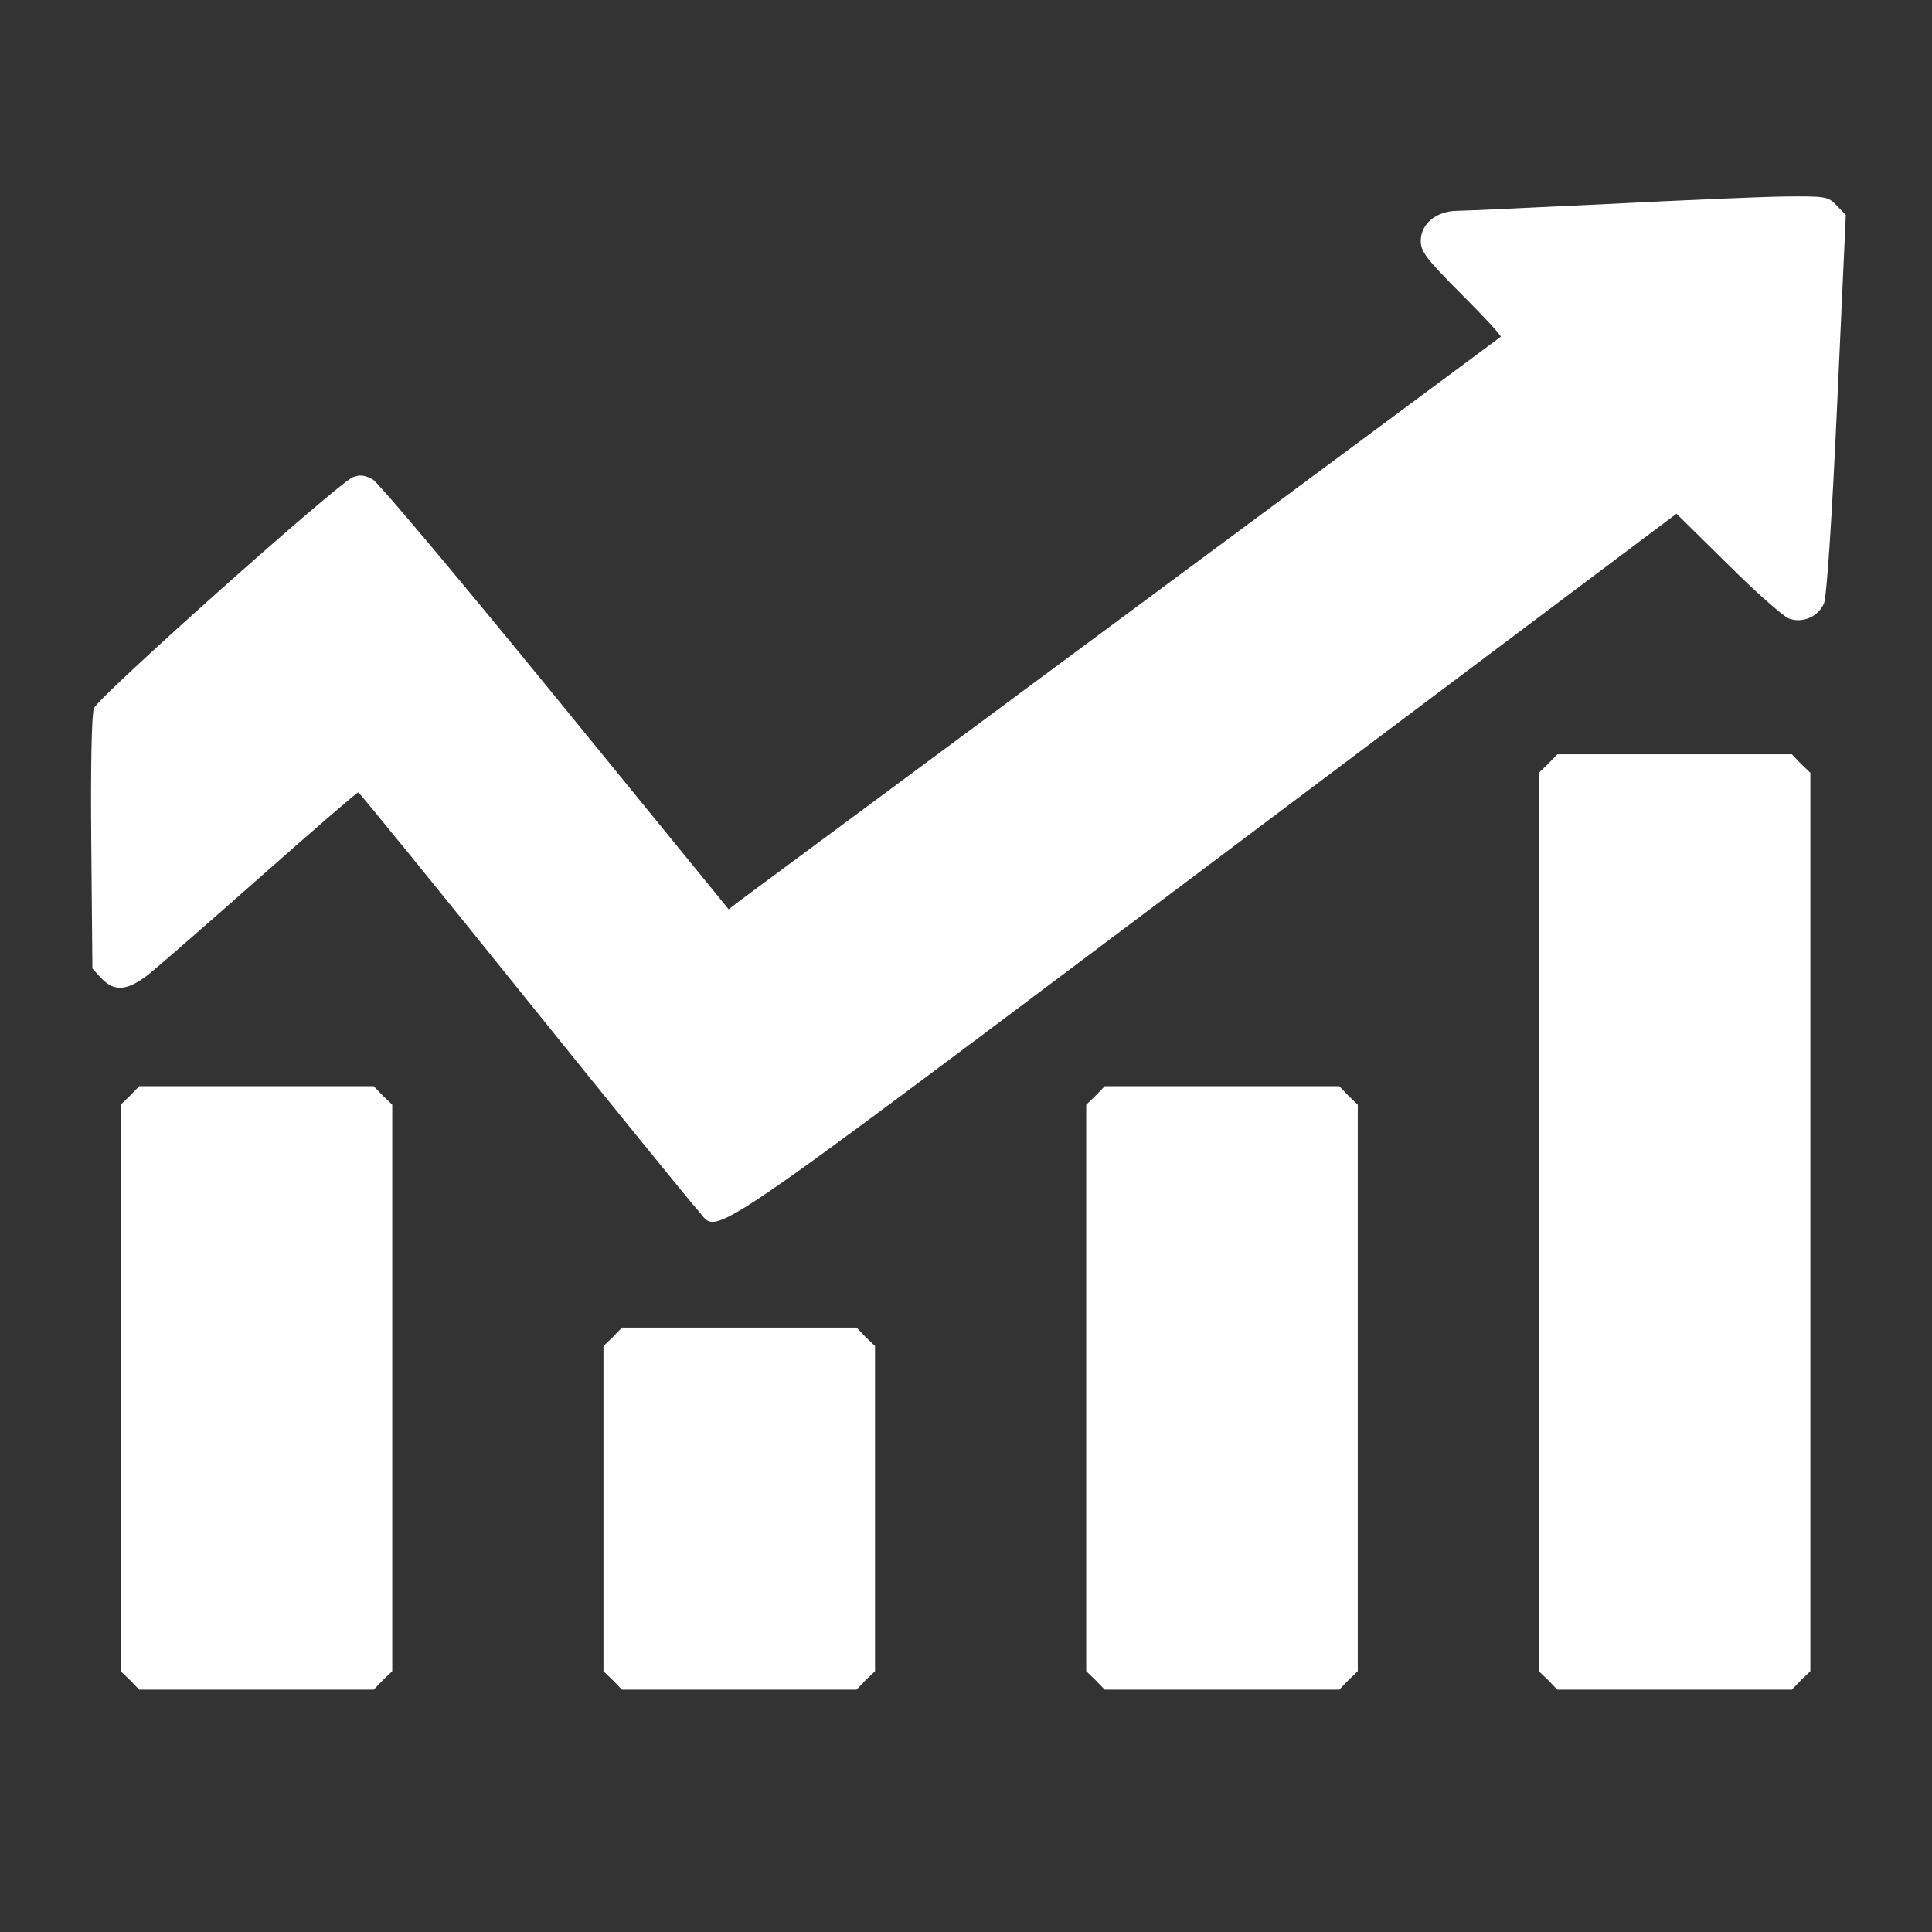 <?xml version="1.0" encoding="UTF-8"?> <svg xmlns="http://www.w3.org/2000/svg" width="683" height="683" viewBox="0 0 683 683" fill="none"><rect x="0" y="0" width="683" height="683" fill="#333333" stroke="none"/><path d="M568 72.133C542 73.333 518.133 74.533 515.067 74.533C507.6 74.667 502.267 79.2 502.267 85.2C502.267 88.933 504.267 91.6 516.667 104C524.667 112 530.933 118.8 530.533 119.067C530.267 119.333 470.667 163.467 398 217.333C325.467 271.067 264.133 316.533 261.733 318.267L257.6 321.467L196.4 246.4C162.8 205.2 133.733 170.533 131.733 169.467C129.067 168 127.333 167.733 124.8 168.667C119.6 170.667 34.667 246.4 33.2 250.4C32.4 252.4 32 271.467 32.267 298.133L32.667 342.4L35.867 345.867C40.533 350.8 45.2 350.267 52.933 344.133C56.4 341.333 74.267 325.733 92.667 309.467C110.933 293.333 126.267 280 126.667 280.133C127.067 280.133 153.467 312.667 185.333 352.267C217.2 391.867 244.933 426 246.933 428.133C254.4 436.4 243.6 443.733 426 306.8L592.667 181.6L610.667 199.333C620.533 209.2 630.4 217.867 632.4 218.667C637.2 220.4 642.667 218.133 644.8 213.333C645.733 211.333 647.6 184.267 649.467 143.067L652.533 76L649.333 72.667C646.267 69.467 645.6 69.333 630.8 69.467C622.267 69.6 594 70.8 568 72.133Z" fill="white"></path><path d="M547.333 270L544 273.2V432V590.8L547.333 594L550.533 597.333H592H633.467L636.667 594L640 590.8V432V273.2L636.667 270L633.467 266.667H592H550.533L547.333 270Z" fill="white"></path><path d="M46 387.333L42.666 390.533V490.667V590.8L46 594L49.2 597.333H90.666H132.133L135.333 594L138.667 590.8V490.667V390.533L135.333 387.333L132.133 384H90.666H49.2L46 387.333Z" fill="white"></path><path d="M387.333 387.333L384 390.533V490.667V590.8L387.333 594L390.533 597.333H432H473.467L476.667 594L480 590.8V490.667V390.533L476.667 387.333L473.467 384H432H390.533L387.333 387.333Z" fill="white"></path><path d="M216.667 472.667L213.333 475.867V533.333V590.8L216.667 594L219.867 597.333H261.333H302.8L306 594L309.333 590.8V533.333V475.867L306 472.667L302.8 469.333H261.333H219.867L216.667 472.667Z" fill="white"></path></svg> 